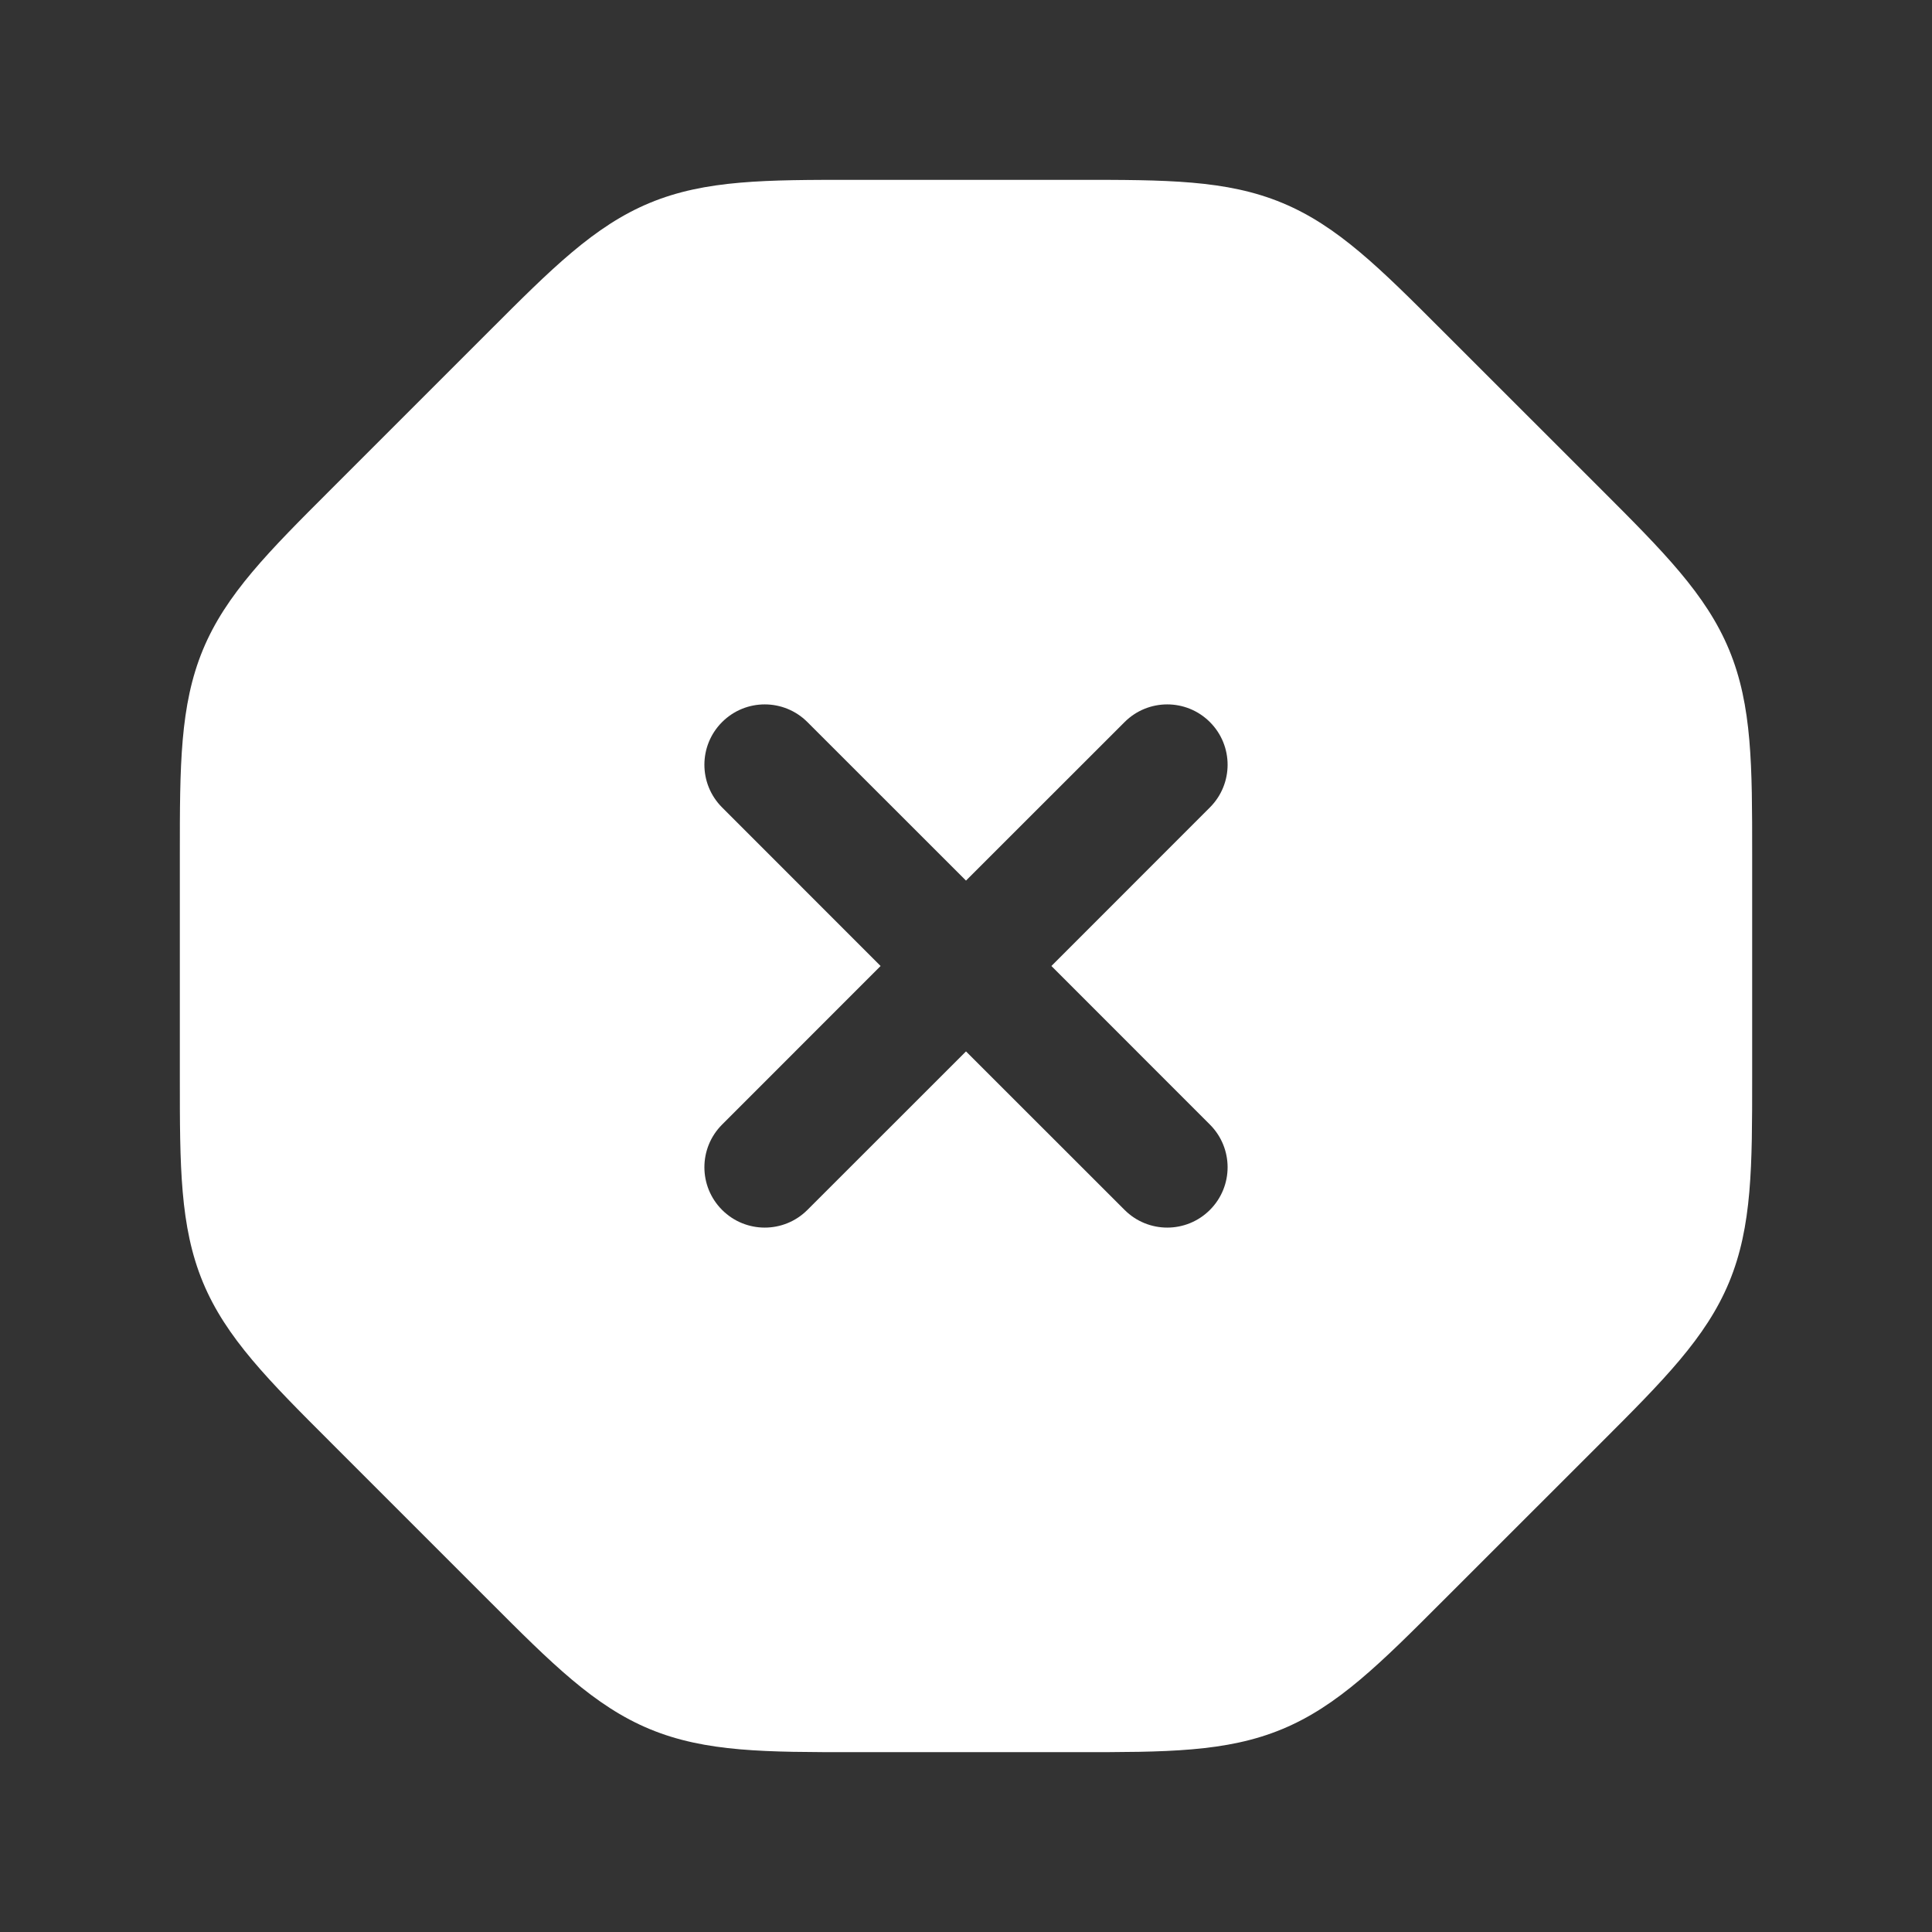 <?xml version="1.0" encoding="UTF-8"?> <svg xmlns="http://www.w3.org/2000/svg" width="24" height="24" viewBox="0 0 24 24" fill="none"><rect x="0" y="0" width="24" height="24" fill="#333333" stroke="none"/><path fill-rule="evenodd" clip-rule="evenodd" d="M15.927 2.52C15.236 2.233 14.48 2.234 13.392 2.234H10.608C9.521 2.234 8.765 2.233 8.073 2.52C7.382 2.806 6.848 3.341 6.079 4.111L4.111 6.079C3.341 6.848 2.806 7.382 2.52 8.073C2.234 8.765 2.234 9.52 2.234 10.608V13.392C2.234 14.479 2.234 15.235 2.52 15.927C2.806 16.618 3.341 17.152 4.111 17.921L6.079 19.889C6.848 20.659 7.382 21.194 8.073 21.48C8.765 21.767 9.521 21.766 10.608 21.766L13.392 21.766C14.48 21.766 15.236 21.767 15.927 21.48C16.618 21.194 17.152 20.659 17.921 19.889L19.89 17.921C20.659 17.152 21.194 16.618 21.48 15.927C21.767 15.235 21.766 14.479 21.766 13.392V10.608C21.766 9.52 21.767 8.765 21.48 8.073C21.194 7.382 20.659 6.848 19.89 6.079L17.921 4.111C17.152 3.341 16.618 2.806 15.927 2.52ZM15.03 8.97C15.323 9.263 15.323 9.737 15.03 10.03L13.061 12L15.03 13.97C15.323 14.263 15.323 14.737 15.03 15.03C14.737 15.323 14.263 15.323 13.97 15.03L12 13.061L10.03 15.03C9.737 15.323 9.263 15.323 8.97 15.03C8.677 14.737 8.677 14.263 8.97 13.97L10.939 12L8.97 10.03C8.677 9.737 8.677 9.263 8.97 8.97C9.263 8.677 9.737 8.677 10.03 8.97L12 10.939L13.97 8.97C14.263 8.677 14.737 8.677 15.03 8.97Z" fill="white"></path></svg> 